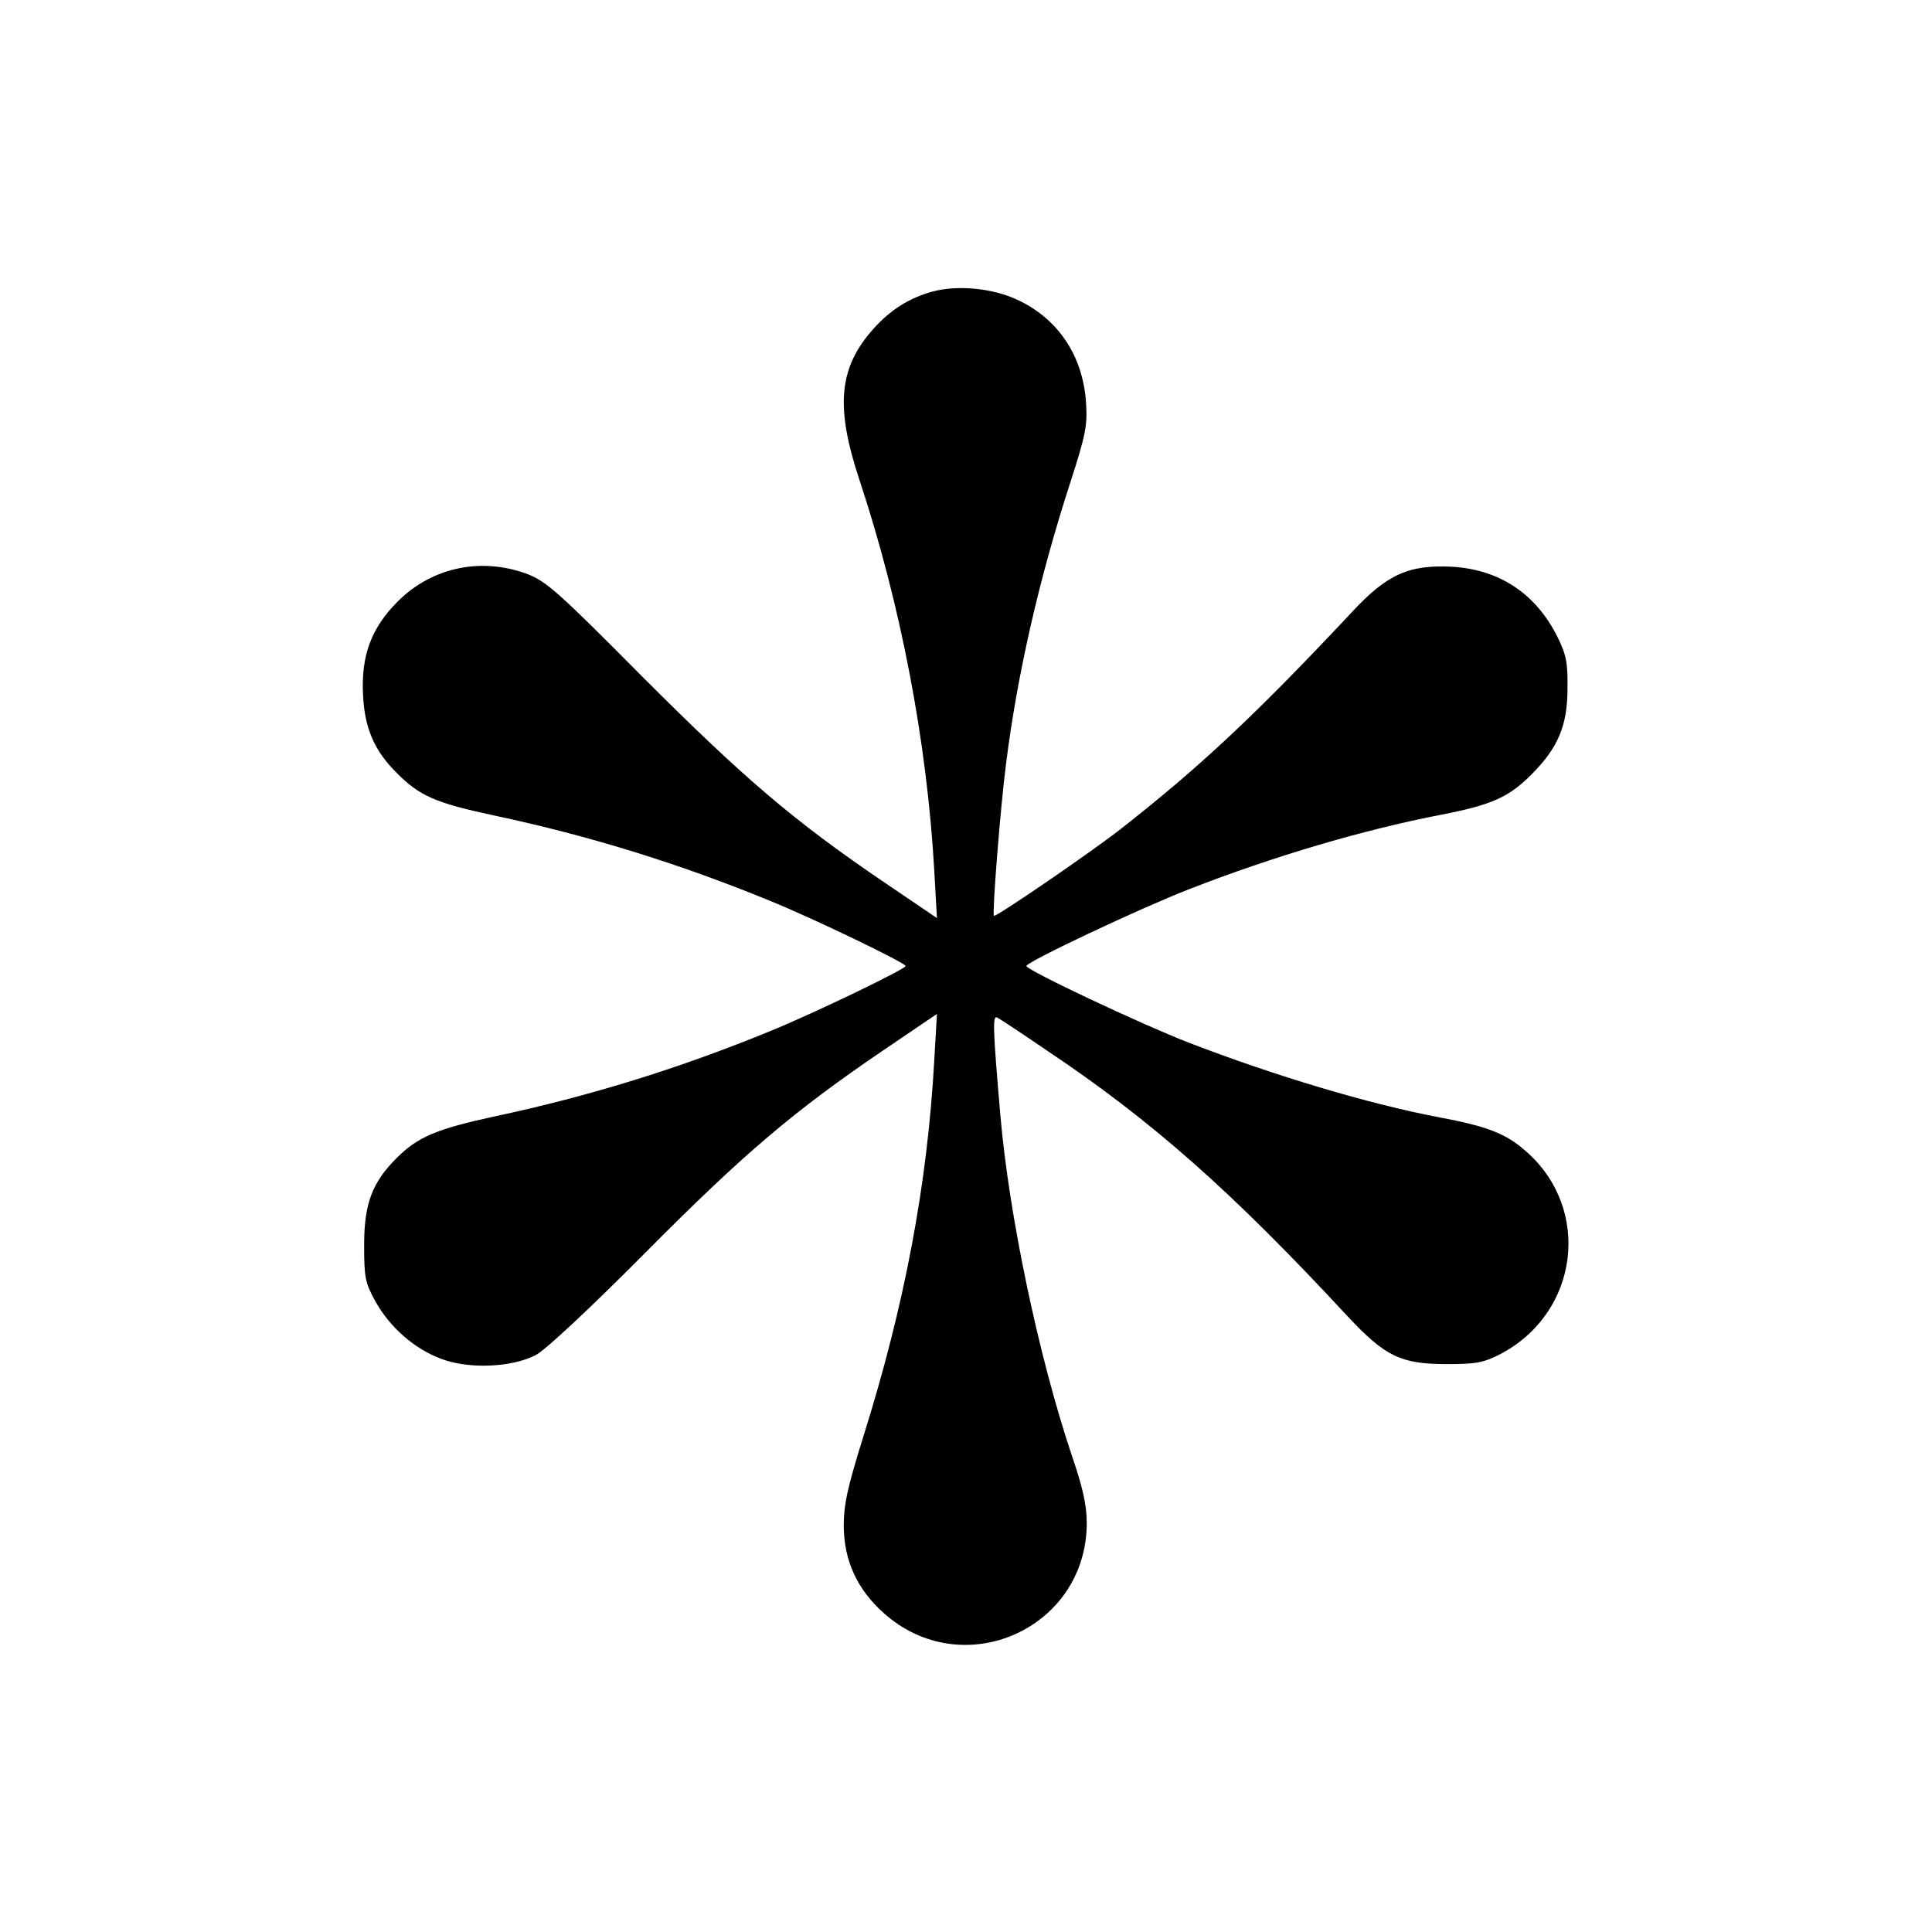 <?xml version="1.0" standalone="no"?>
<!DOCTYPE svg PUBLIC "-//W3C//DTD SVG 20010904//EN"
 "http://www.w3.org/TR/2001/REC-SVG-20010904/DTD/svg10.dtd">
<svg version="1.0" xmlns="http://www.w3.org/2000/svg"
 width="512pt" height="512pt" viewBox="0 0 512 512"
 preserveAspectRatio="xMidYMid meet">
<g transform="translate(0,512) scale(0.1,-0.1)"
fill="#000000" stroke="none">
<path d="M2470 4347 c-61 -17 -110 -48 -155 -98 -92 -103 -102 -205 -38 -399
110 -331 180 -698 199 -1039 l7 -124 -143 97 c-237 161 -369 274 -636 541
-226 228 -256 254 -307 274 -122 45 -252 18 -343 -73 -70 -70 -97 -143 -92
-246 4 -90 30 -150 91 -210 59 -59 101 -78 256 -111 254 -54 492 -128 731
-226 118 -48 360 -165 360 -173 0 -8 -242 -125 -360 -173 -239 -98 -477 -172
-731 -226 -152 -33 -202 -54 -258 -110 -65 -65 -86 -121 -86 -231 0 -87 3
-100 30 -149 38 -68 102 -125 174 -152 74 -28 187 -23 251 10 25 13 141 121
289 270 261 263 394 376 631 537 l143 97 -7 -121 c-18 -330 -79 -653 -189
-1002 -42 -135 -51 -178 -51 -235 1 -91 35 -166 105 -229 210 -189 539 -43
539 238 0 46 -10 93 -40 180 -88 263 -166 635 -189 901 -20 233 -21 266 -8
258 7 -3 64 -41 127 -84 282 -188 494 -376 801 -707 100 -107 141 -127 264
-127 79 0 97 4 142 27 208 110 242 384 67 537 -53 47 -102 66 -230 90 -185 35
-436 110 -664 198 -124 48 -430 192 -430 203 0 11 306 155 430 203 225 88 467
159 670 198 133 26 178 46 238 106 71 71 96 130 96 228 1 68 -3 89 -26 136
-57 115 -153 179 -278 187 -116 6 -174 -19 -269 -122 -257 -274 -402 -409
-611 -573 -78 -61 -332 -235 -336 -230 -5 5 17 286 32 402 30 239 88 492 170
745 42 130 46 152 42 215 -9 124 -75 222 -185 272 -66 30 -158 38 -223 20z"/>
</g>
</svg>
